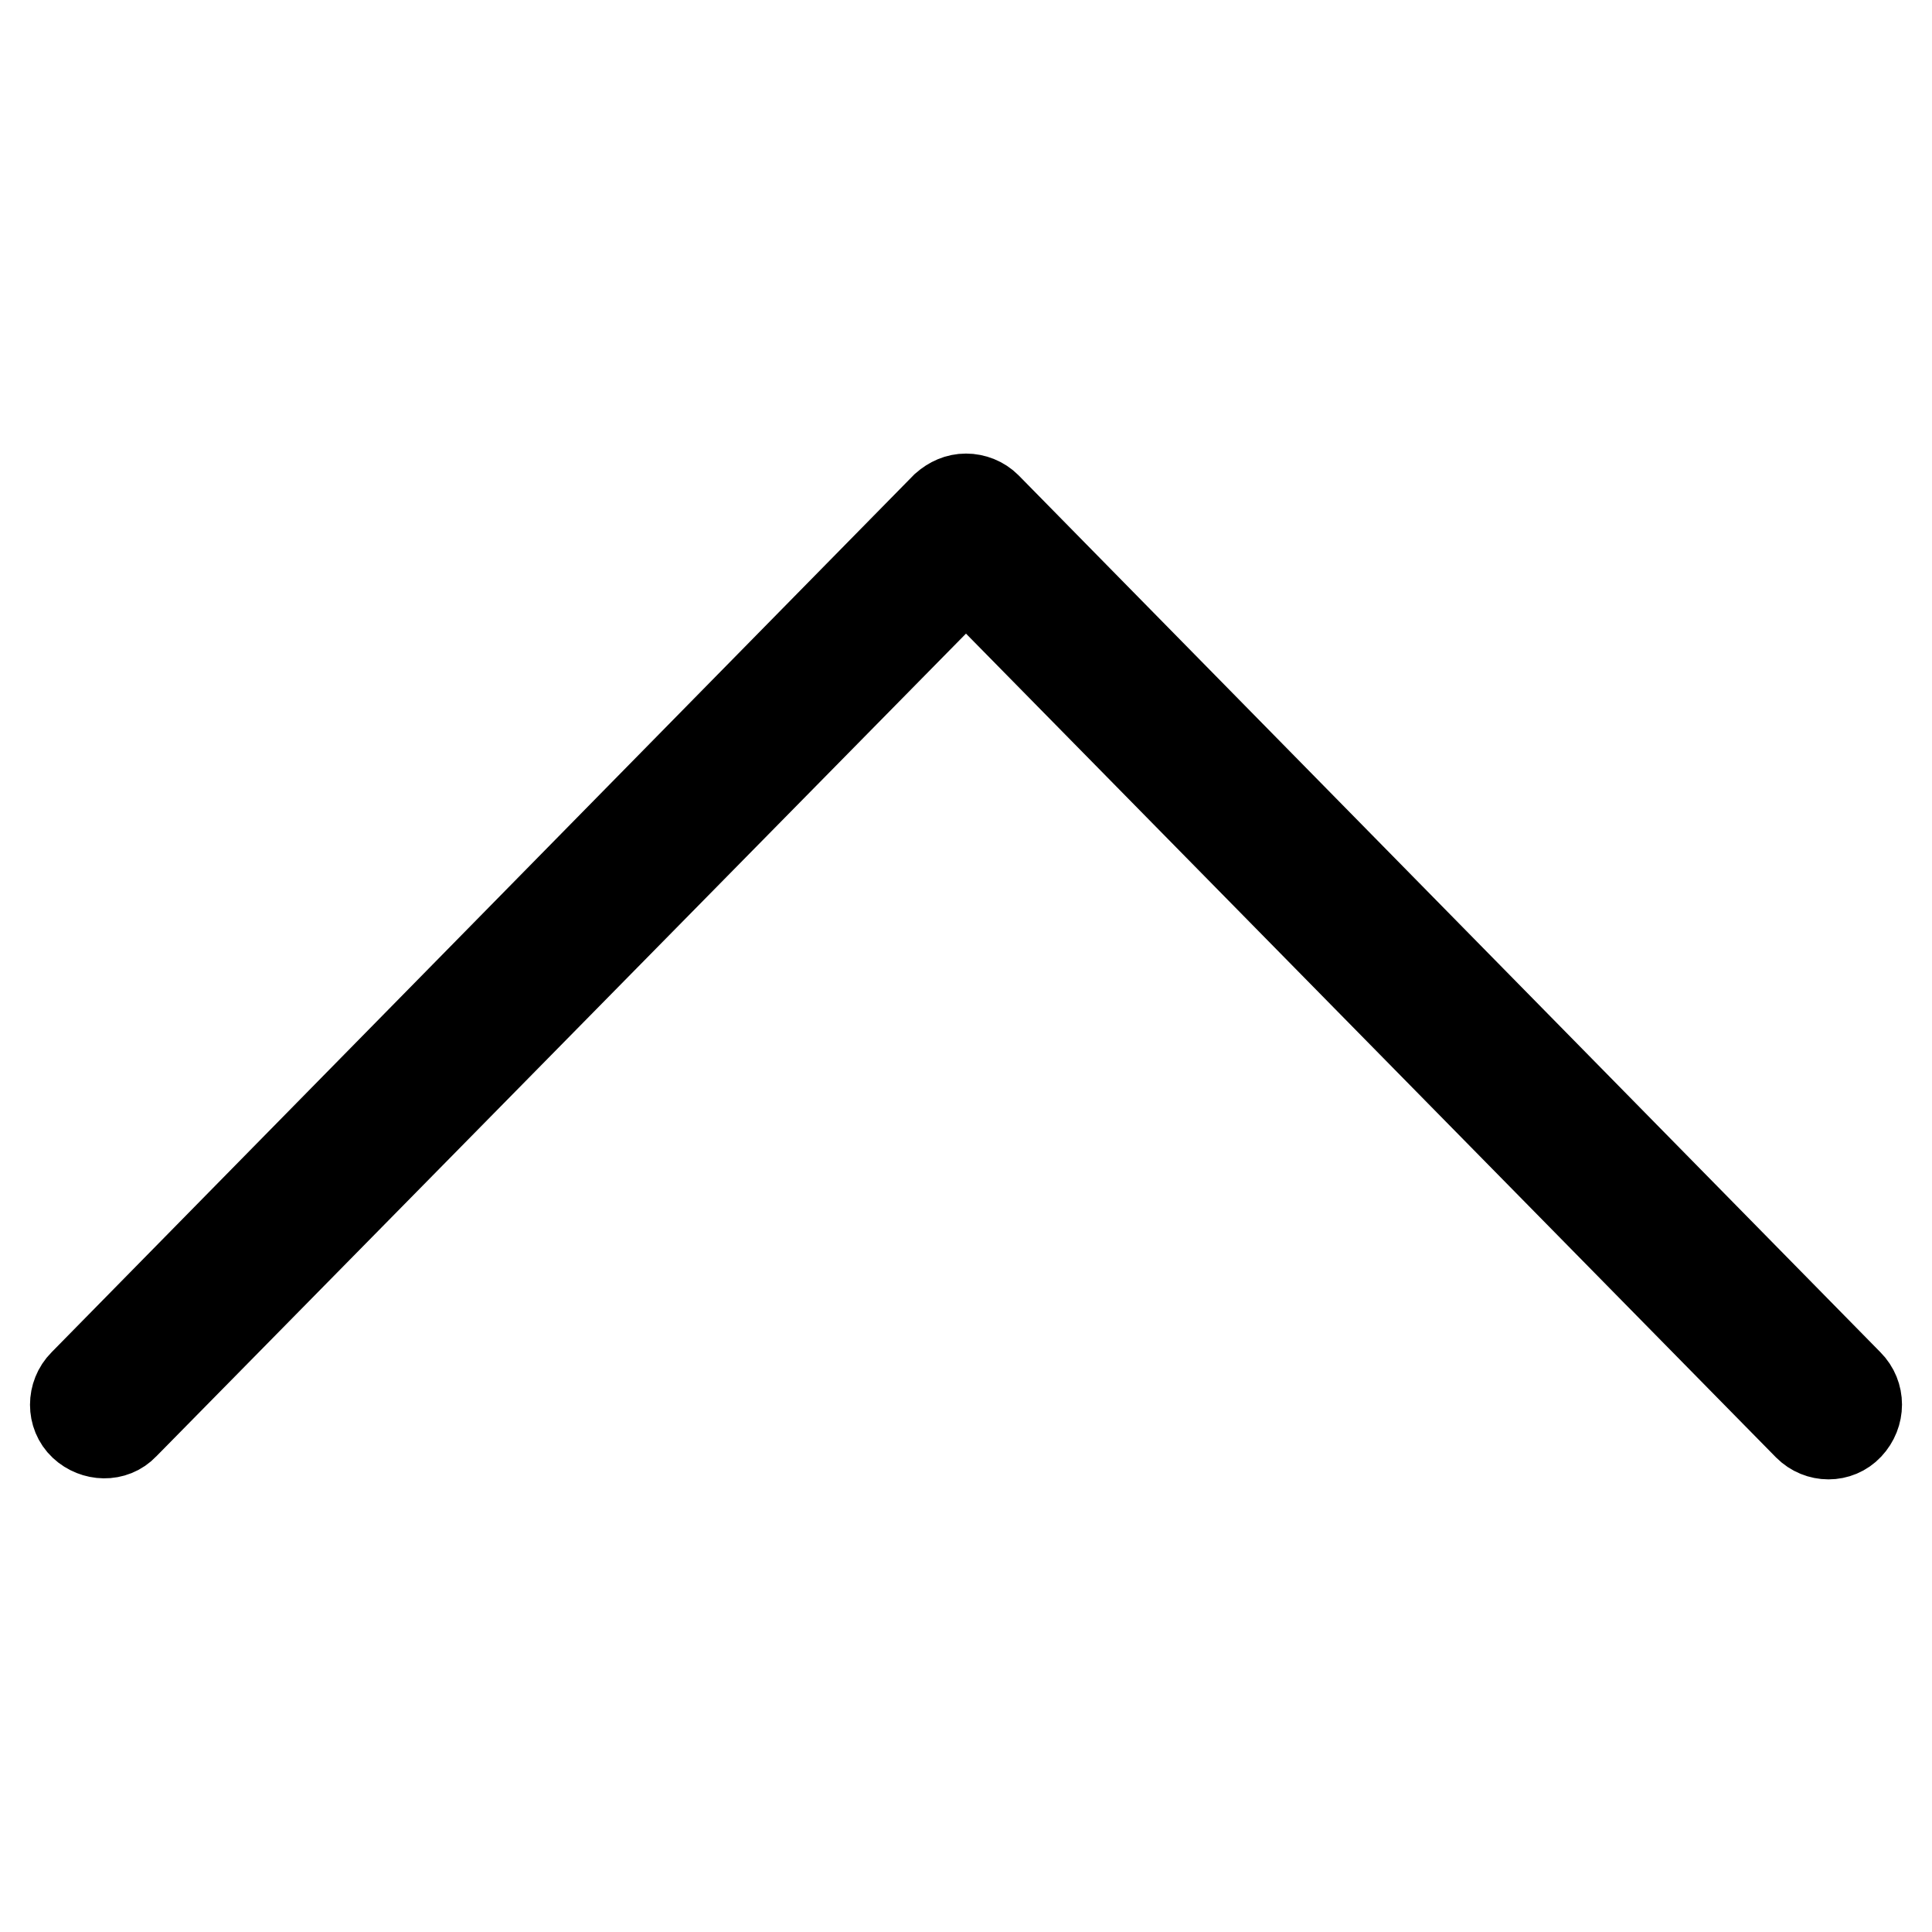 <?xml version="1.0" encoding="utf-8"?>
<!-- Svg Vector Icons : http://www.onlinewebfonts.com/icon -->
<!DOCTYPE svg PUBLIC "-//W3C//DTD SVG 1.1//EN" "http://www.w3.org/Graphics/SVG/1.1/DTD/svg11.dtd">
<svg version="1.1" xmlns="http://www.w3.org/2000/svg" xmlns:xlink="http://www.w3.org/1999/xlink" x="0px" y="0px" viewBox="0 0 256 256" enable-background="new 0 0 256 256" xml:space="preserve">
<g><g><path stroke-width="12" fill-opacity="0" stroke="#000000"  d="M244.9,183.4L130.7,67.2c-0.7-0.7-1.7-1.1-2.7-1.1s-1.9,0.4-2.7,1.1L11.1,183.4c-1.5,1.5-1.5,4,0,5.4s3.9,1.5,5.3,0L128,75.4l111.6,113.5c1.5,1.5,3.9,1.5,5.3,0C246.4,187.3,246.4,184.9,244.9,183.4z"/></g></g>
</svg>